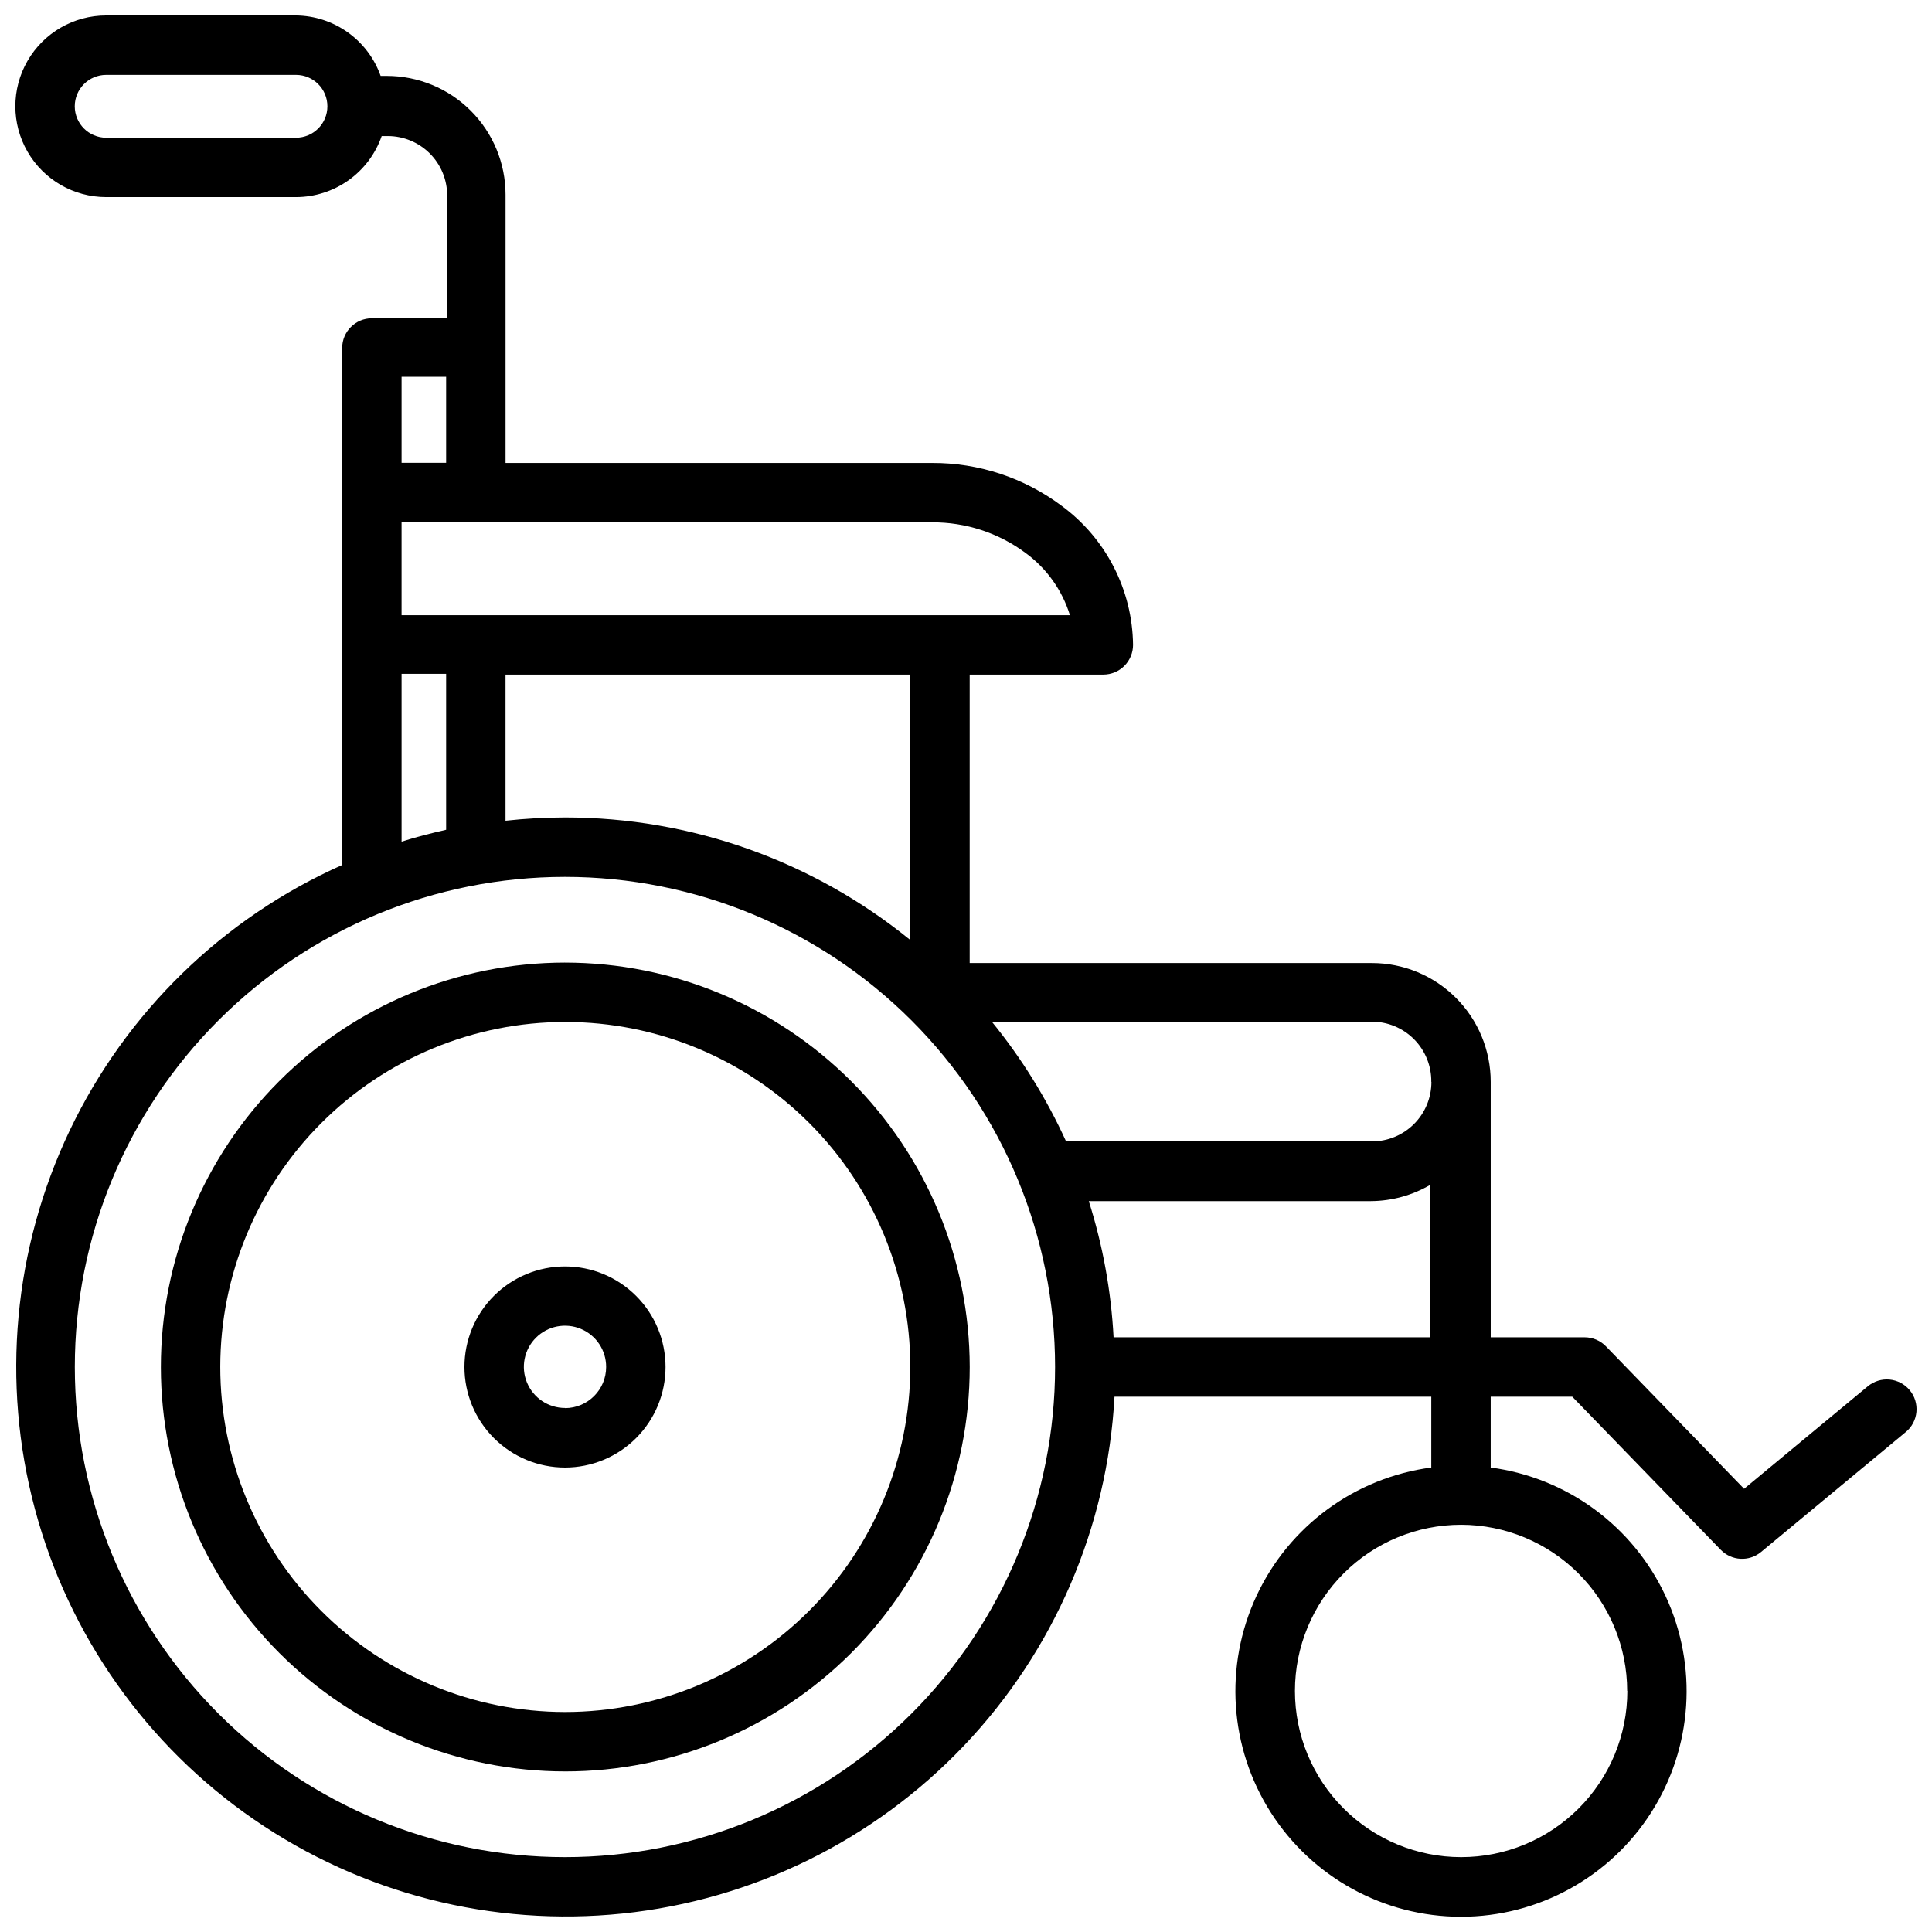 <?xml version="1.0" encoding="UTF-8"?>
<!-- Uploaded to: ICON Repo, www.svgrepo.com, Generator: ICON Repo Mixer Tools -->
<svg width="800px" height="800px" version="1.1" viewBox="144 144 512 512" xmlns="http://www.w3.org/2000/svg">
 <defs>
  <clipPath id="a">
   <path d="m148.09 148.09h503.81v503.81h-503.81z"/>
  </clipPath>
 </defs>
 <path d="m293.73 479.62c-7.066 0-13.844 2.805-18.844 7.805-4.996 4.996-7.805 11.773-7.805 18.84 0 7.07 2.809 13.848 7.805 18.844 5 4.996 11.777 7.805 18.844 7.805 7.066 0 13.844-2.809 18.84-7.805 5-4.996 7.805-11.773 7.805-18.844 0-7.066-2.805-13.844-7.805-18.84-4.996-5-11.773-7.805-18.84-7.805zm0 37.512v-0.004c-4.414 0-8.391-2.66-10.078-6.738-1.684-4.078-0.742-8.77 2.383-11.887 3.125-3.113 7.82-4.039 11.895-2.336 4.074 1.699 6.719 5.688 6.703 10.098 0 6.023-4.883 10.902-10.902 10.902z"/>
 <path d="m293.73 399.09c-28.422 0.02-55.668 11.328-75.754 31.438-20.086 20.109-31.359 47.371-31.344 75.793 0.012 28.418 11.312 55.672 31.418 75.762 20.105 20.086 47.363 31.371 75.785 31.363 28.418-0.008 55.676-11.301 75.77-31.402 20.094-20.098 31.383-47.355 31.383-75.777-0.031-28.43-11.348-55.684-31.457-75.777-20.109-20.098-47.371-31.387-75.801-31.398zm0 198.61c-24.246-0.02-47.488-9.668-64.621-26.824-17.133-17.156-26.746-40.414-26.734-64.66 0.016-24.246 9.656-47.492 26.809-64.629 17.152-17.137 40.406-26.758 64.652-26.754 24.246 0.008 47.492 9.645 64.637 26.789 17.141 17.148 26.77 40.402 26.77 64.645-0.031 24.254-9.684 47.504-26.844 64.648-17.156 17.141-40.414 26.777-64.668 26.785z"/>
 <g clip-path="url(#a)">
  <path d="m650.09 512.41c-1.336-1.609-3.258-2.621-5.34-2.812-2.082-0.191-4.152 0.453-5.762 1.789l-32.785 27.16-36.605-37.746c-1.484-1.539-3.531-2.402-5.668-2.402h-24.875v-67.699c0-8.352-3.316-16.359-9.223-22.266s-13.914-9.223-22.266-9.223h-106.59v-76.438h35.426-0.004c2.09 0 4.09-0.828 5.566-2.305 1.477-1.477 2.305-3.481 2.305-5.566-0.168-14.613-7.211-28.293-19.008-36.922-9.898-7.387-21.934-11.352-34.285-11.293h-113v-71.086c0-8.352-3.316-16.359-9.223-22.266-5.902-5.906-13.914-9.223-22.266-9.223h-1.613c-1.648-4.644-4.688-8.672-8.699-11.535-4.012-2.867-8.805-4.43-13.734-4.484h-50.301c-8.602 0-16.547 4.586-20.848 12.035-4.297 7.445-4.297 16.621 0 24.066 4.301 7.449 12.246 12.035 20.848 12.035h50.301c4.996-0.008 9.863-1.57 13.934-4.469 4.07-2.898 7.137-6.988 8.777-11.707h1.613c4.176 0 8.18 1.66 11.133 4.609 2.953 2.953 4.609 6.957 4.609 11.133v32.551h-19.953c-4.348 0-7.871 3.527-7.871 7.875v137.01c-31.664 14.102-57.258 39.031-72.184 70.312-14.926 31.281-18.207 66.859-9.254 100.34 8.957 33.484 29.559 62.676 58.105 82.328 28.547 19.656 63.172 28.484 97.645 24.898 34.473-3.582 66.539-19.344 90.434-44.453 23.895-25.105 38.051-57.914 39.926-92.52h83.953v18.773c-20.242 2.688-37.715 15.523-46.332 34.043-8.617 18.516-7.188 40.148 3.793 57.367 10.98 17.219 29.988 27.645 50.414 27.645 20.422 0 39.43-10.426 50.41-27.645 10.98-17.219 12.41-38.852 3.793-57.367-8.617-18.52-26.086-31.355-46.332-34.043v-18.773h21.609l39.359 40.582v-0.004c2.856 2.949 7.5 3.207 10.664 0.59l38.375-31.805 0.004 0.004c1.609-1.336 2.621-3.258 2.812-5.34 0.191-2.082-0.453-4.156-1.789-5.762zm-427.65-331.92h-50.301c-4.598 0-8.328-3.727-8.328-8.324 0-4.598 3.731-8.328 8.328-8.328h50.301c4.598 0 8.324 3.731 8.324 8.328 0 4.598-3.727 8.324-8.324 8.324zm352.82 411.63c0 11.68-4.641 22.883-12.902 31.141-8.258 8.262-19.461 12.902-31.141 12.902-11.684 0-22.887-4.641-31.145-12.902-8.262-8.258-12.902-19.461-12.902-31.141 0-11.684 4.641-22.887 12.902-31.145 8.258-8.262 19.461-12.902 31.145-12.902 11.668 0.023 22.855 4.672 31.105 12.926 8.25 8.258 12.887 19.449 12.898 31.121zm-51.914-161.38-0.004-0.004c0 4.176-1.656 8.18-4.609 11.133-2.953 2.953-6.957 4.613-11.133 4.613h-81.082c-5.176-11.375-11.789-22.039-19.68-31.727h100.61c4.231-0.031 8.293 1.641 11.277 4.641 2.984 2.996 4.637 7.07 4.582 11.301zm-138.12-37.633c-25.863-21.023-58.18-32.492-91.512-32.473-5.262 0.008-10.516 0.297-15.746 0.867v-38.73h107.26zm30.504-102.61c5.617 4.09 9.758 9.891 11.809 16.531h-177.12v-24.602h140.55c8.91-0.066 17.602 2.766 24.758 8.07zm-153.5-46.645v22.789h-11.809v-22.789zm-11.809 78.719h11.809v41.328c-3.938 0.906-8.07 1.93-11.809 3.148zm43.297 313.59c-34.449 0-67.488-13.688-91.844-38.043-24.359-24.359-38.047-57.398-38.047-91.848 0-34.445 13.688-67.484 38.047-91.844 24.355-24.359 57.395-38.043 91.844-38.043 34.449 0 67.484 13.684 91.844 38.043 24.359 24.359 38.043 57.398 38.043 91.844 0 34.449-13.684 67.488-38.043 91.848-24.359 24.355-57.395 38.043-91.844 38.043zm145.39-137.76c-0.648-12.262-2.859-24.391-6.57-36.094h74.785-0.004c5.539-0.031 10.969-1.527 15.746-4.328v40.422z"/>
 </g>
</svg>
